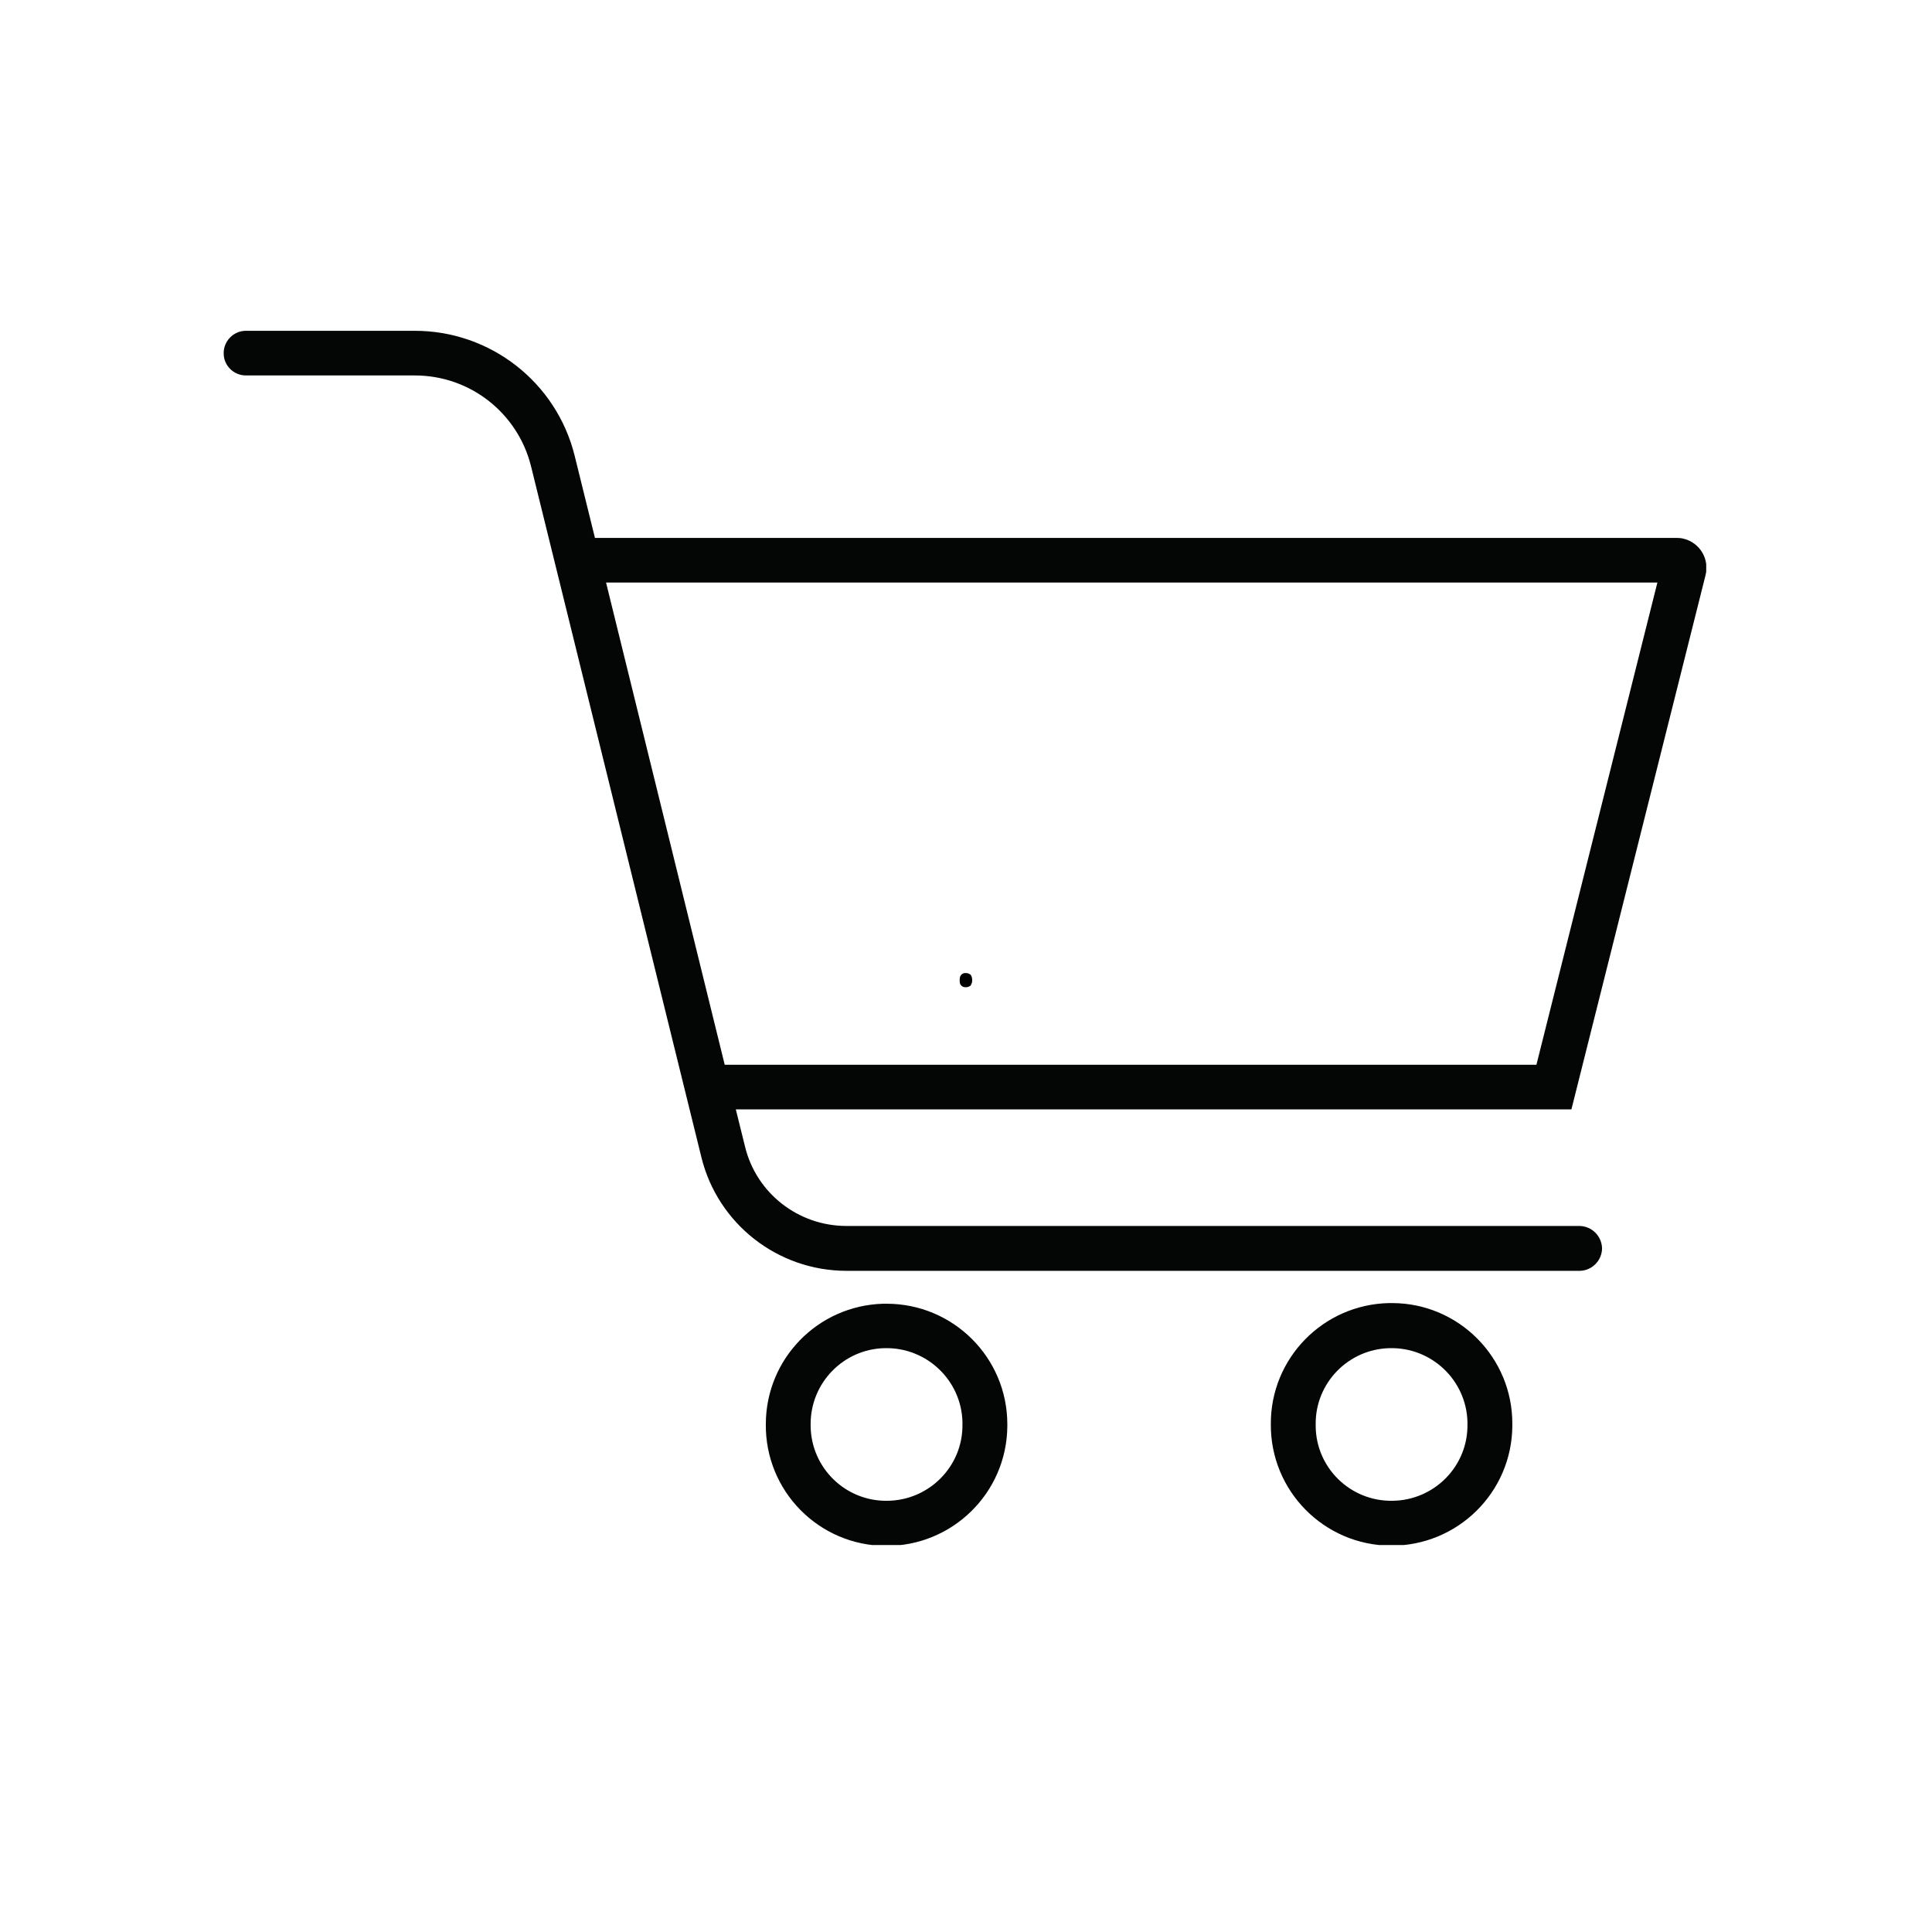 <svg xmlns="http://www.w3.org/2000/svg" xmlns:xlink="http://www.w3.org/1999/xlink" width="48" zoomAndPan="magnify" viewBox="0 0 36 36" height="48" preserveAspectRatio="xMidYMid meet" version="1.0"><defs><g/><clipPath id="2b415b75f1"><path d="M 0.488 0 L 35.512 0 L 35.512 35.027 L 0.488 35.027 Z M 0.488 0 " clip-rule="nonzero"/></clipPath><clipPath id="5a06039ca4"><path d="M 14.215 24 L 19 24 L 19 28.789 L 14.215 28.789 Z M 14.215 24 " clip-rule="nonzero"/></clipPath><clipPath id="173f48d73d"><path d="M 23.637 24 L 28.66 24 L 28.66 28.789 L 23.637 28.789 Z M 23.637 24 " clip-rule="nonzero"/></clipPath><clipPath id="c59c239833"><path d="M 4.168 6.164 L 31.793 6.164 L 31.793 23.711 L 4.168 23.711 Z M 4.168 6.164 " clip-rule="nonzero"/></clipPath></defs><g clip-path="url(#2b415b75f1)"></g><g clip-path="url(#5a06039ca4)"><path fill="#040606" d="M 16.484 25.121 C 17.266 25.102 17.914 25.719 17.934 26.496 C 17.934 26.512 17.934 26.527 17.934 26.539 C 17.945 27.32 17.316 27.957 16.535 27.965 C 15.754 27.977 15.113 27.352 15.105 26.57 C 15.105 26.562 15.105 26.547 15.105 26.539 C 15.102 25.77 15.715 25.137 16.484 25.121 Z M 16.457 24.293 C 15.234 24.328 14.27 25.324 14.27 26.539 C 14.258 27.781 15.254 28.797 16.5 28.805 C 17.742 28.816 18.758 27.82 18.77 26.582 C 18.77 26.566 18.77 26.555 18.77 26.539 C 18.77 25.297 17.762 24.293 16.52 24.293 C 16.5 24.293 16.477 24.293 16.457 24.293 " fill-opacity="1" fill-rule="nonzero"/></g><g clip-path="url(#173f48d73d)"><path fill="#040606" d="M 25.895 25.121 C 26.676 25.102 27.324 25.719 27.344 26.496 C 27.344 26.512 27.344 26.527 27.344 26.539 C 27.355 27.32 26.727 27.957 25.945 27.965 C 25.164 27.977 24.52 27.352 24.516 26.57 C 24.516 26.562 24.516 26.547 24.516 26.539 C 24.508 25.77 25.125 25.137 25.895 25.121 Z M 25.879 24.281 C 24.648 24.309 23.672 25.316 23.68 26.539 C 23.672 27.781 24.672 28.793 25.914 28.801 C 27.156 28.809 28.172 27.812 28.18 26.57 C 28.18 26.562 28.18 26.547 28.18 26.539 C 28.188 25.297 27.184 24.285 25.945 24.281 C 25.922 24.281 25.898 24.281 25.879 24.281 " fill-opacity="1" fill-rule="nonzero"/></g><g clip-path="url(#c59c239833)"><path fill="#040606" d="M 11.293 10.855 L 30.883 10.855 L 28.629 19.84 L 13.504 19.84 Z M 4.582 6.164 C 4.352 6.164 4.164 6.355 4.168 6.586 C 4.168 6.812 4.355 6.996 4.582 6.996 L 7.73 6.996 C 8.758 6.996 9.648 7.695 9.895 8.688 L 13.07 21.566 C 13.375 22.805 14.492 23.68 15.773 23.68 L 29.438 23.68 C 29.668 23.676 29.852 23.484 29.852 23.258 C 29.844 23.031 29.664 22.852 29.438 22.844 L 15.773 22.844 C 14.875 22.844 14.094 22.234 13.883 21.367 L 13.711 20.672 L 29.281 20.672 L 31.781 10.715 C 31.855 10.414 31.672 10.113 31.375 10.039 C 31.332 10.027 31.285 10.023 31.242 10.023 L 11.086 10.023 L 10.707 8.488 C 10.367 7.125 9.141 6.164 7.73 6.164 L 4.582 6.164 " fill-opacity="1" fill-rule="nonzero"/></g><g fill="#000000" fill-opacity="1"><g transform="translate(17.741, 18.365)"><g><path d="M 0.141 -0.094 C 0.141 -0.145 0.148 -0.18 0.172 -0.203 C 0.191 -0.223 0.219 -0.234 0.25 -0.234 C 0.289 -0.234 0.32 -0.223 0.344 -0.203 C 0.363 -0.18 0.375 -0.145 0.375 -0.094 C 0.375 -0.062 0.363 -0.031 0.344 0 C 0.32 0.02 0.289 0.031 0.25 0.031 C 0.219 0.031 0.191 0.02 0.172 0 C 0.148 -0.02 0.141 -0.051 0.141 -0.094 Z M 0.141 -0.094 "/></g></g></g></svg>